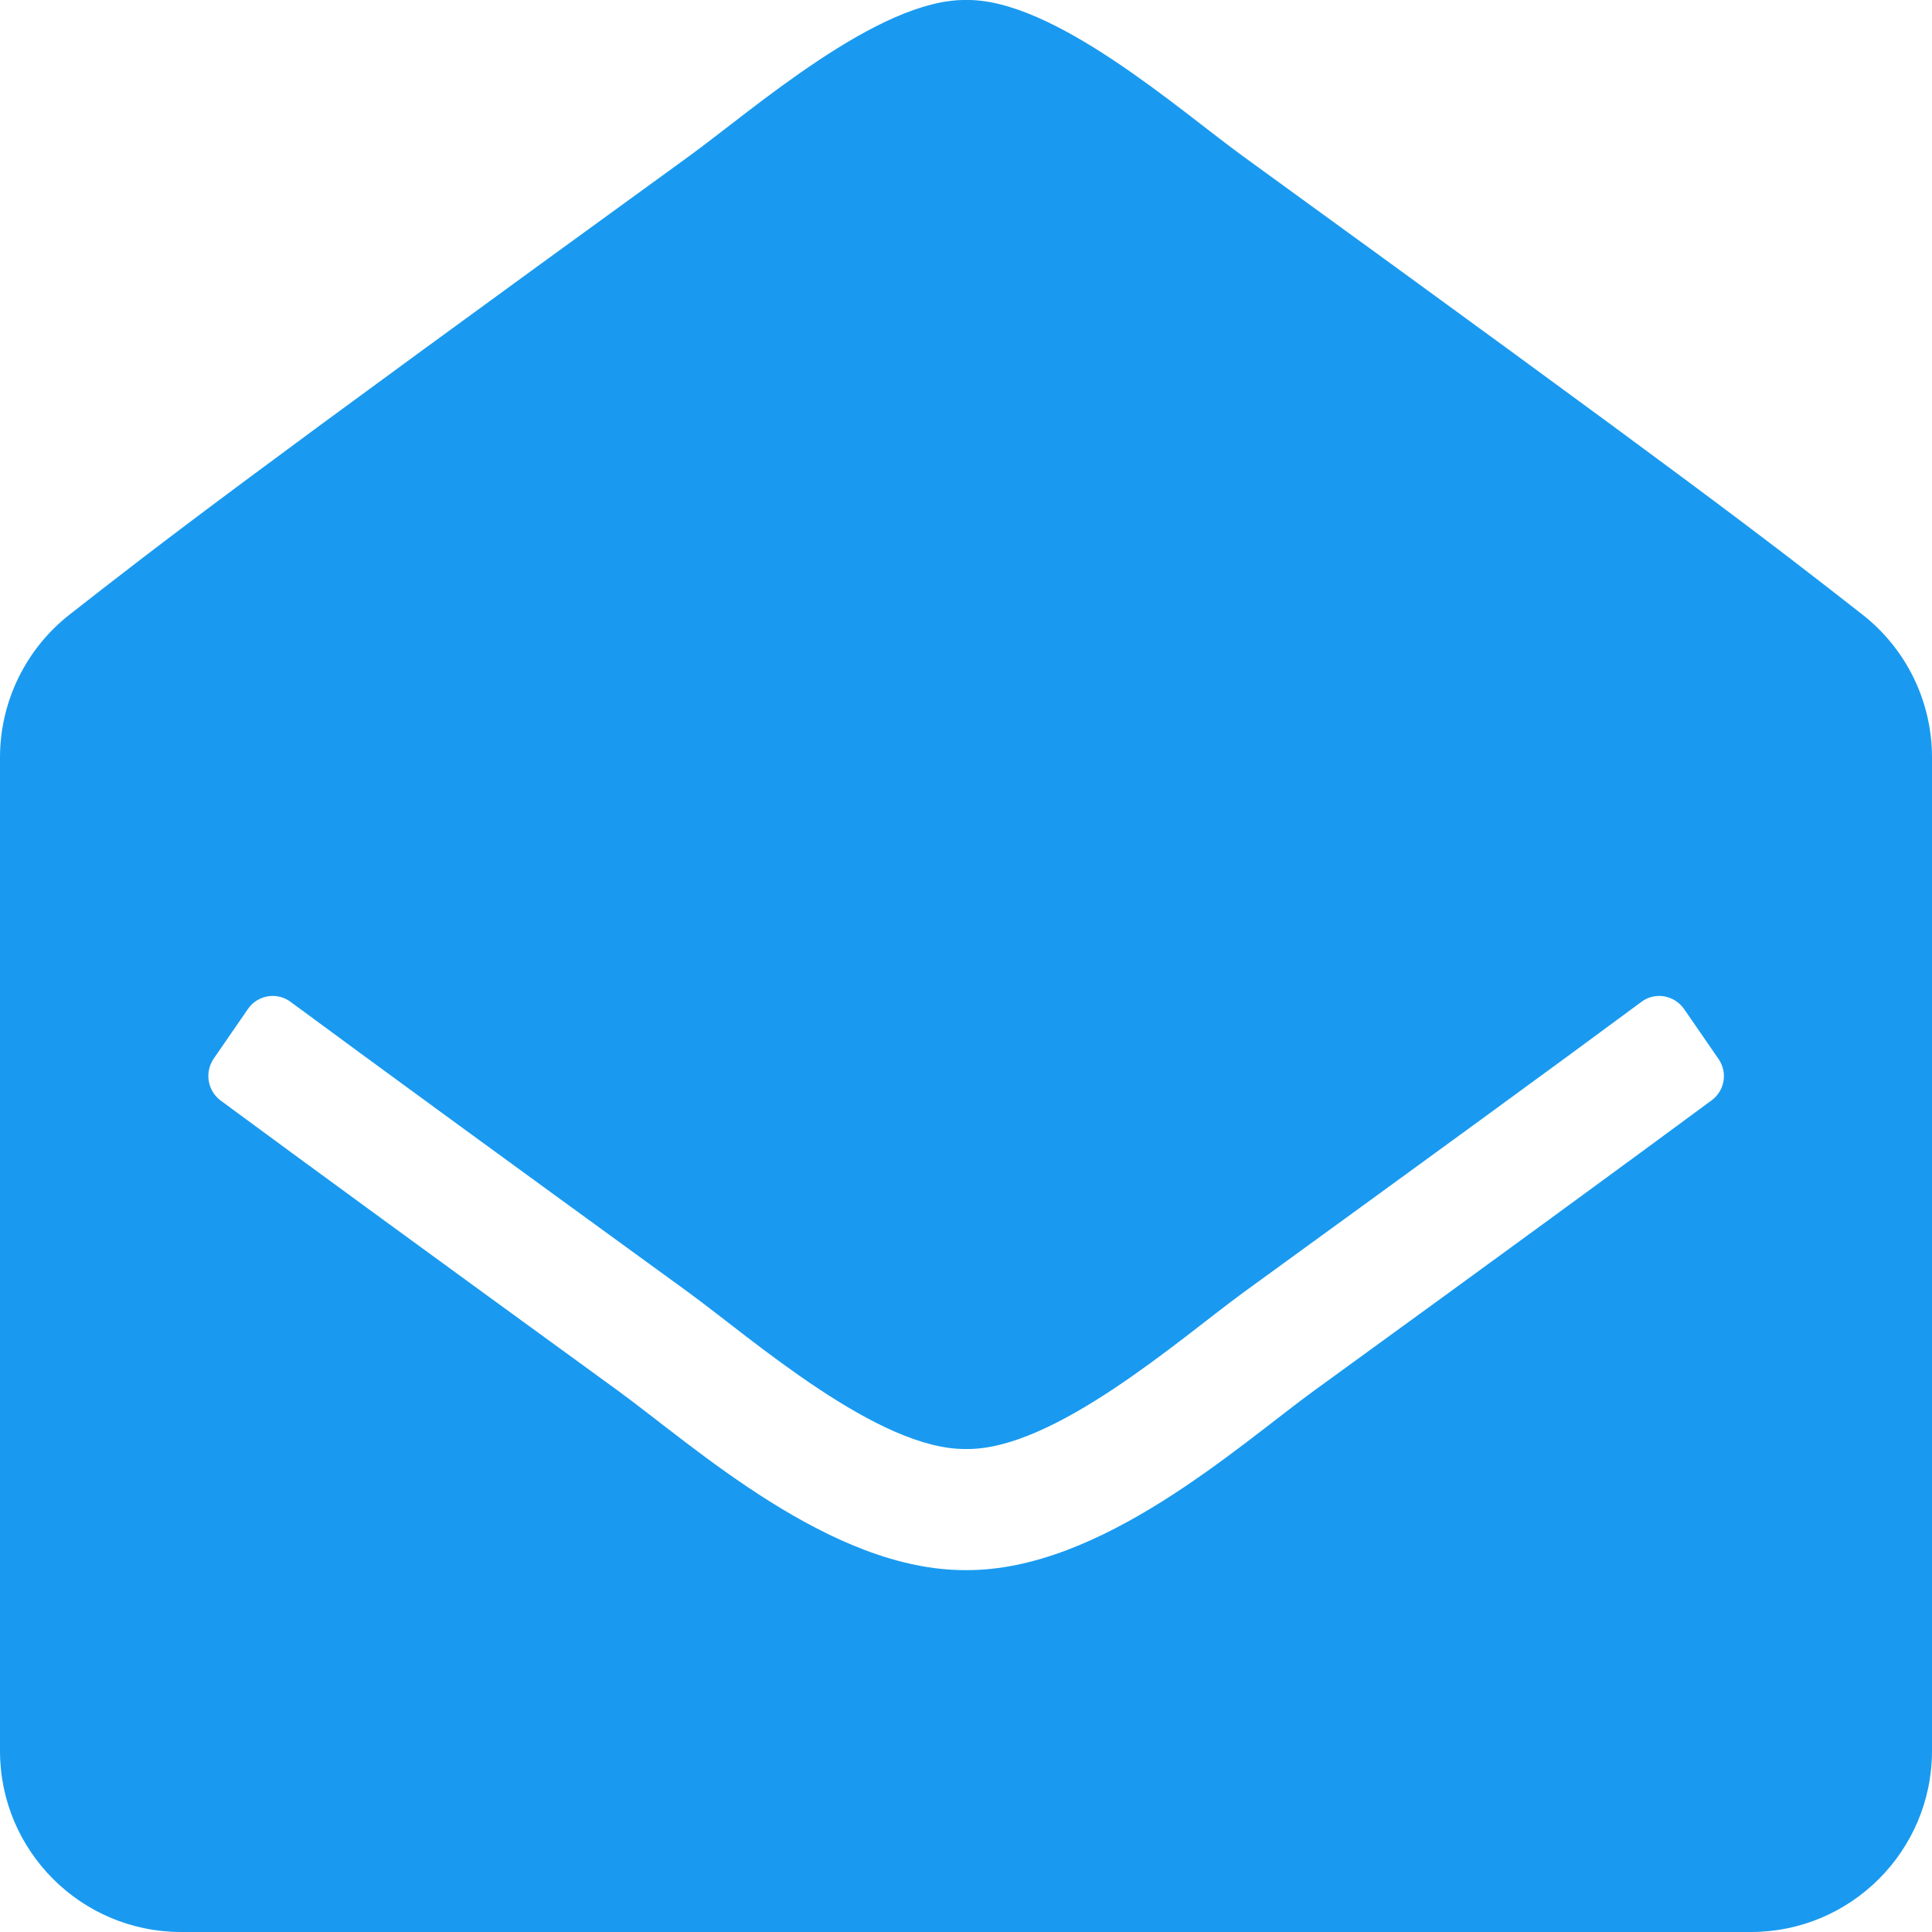 <?xml version="1.0" encoding="utf-8"?>
<!-- Generator: Adobe Illustrator 25.2.3, SVG Export Plug-In . SVG Version: 6.00 Build 0)  -->
<svg version="1.1" id="Layer_1" xmlns="http://www.w3.org/2000/svg" xmlns:xlink="http://www.w3.org/1999/xlink" x="0px" y="0px"
	 viewBox="0 0 512 512" style="enable-background:new 0 0 512 512;" xml:space="preserve">
<style type="text/css">
	.st0{fill:#199AF0;}
</style>
<path class="st0" d="M512,464c0,26.5-21.5,48-48,48H48c-26.5,0-48-21.5-48-48V200.7C0,186,6.8,172,18.4,162.9
	c24.9-19.5,45.5-35.4,164.2-121.5C199.4,29.2,232.8-0.3,256,0c23.2-0.4,56.6,29.2,73.4,41.4c118.7,86.1,139.3,102,164.2,121.5
	c11.6,9.1,18.4,23,18.4,37.8V464z M446.3,267.4c-2.6-3.7-7.7-4.6-11.3-1.9c-22.8,16.9-55.5,40.7-105.6,77.1
	c-16.8,12.3-50.2,41.8-73.4,41.4c-23.2,0.3-56.6-29.1-73.4-41.4c-50.1-36.4-82.7-60.2-105.6-77.1c-3.6-2.7-8.8-1.8-11.3,1.9
	l-9.1,13.2c-2.4,3.6-1.6,8.4,1.8,11c22.9,16.9,55.5,40.7,105.3,76.9c20.3,14.8,56.5,47.8,92.3,47.6c35.7,0.2,72-32.8,92.3-47.6
	c49.9-36.2,82.4-60,105.3-76.9c3.5-2.6,4.3-7.4,1.8-11L446.3,267.4z"/>
</svg>
